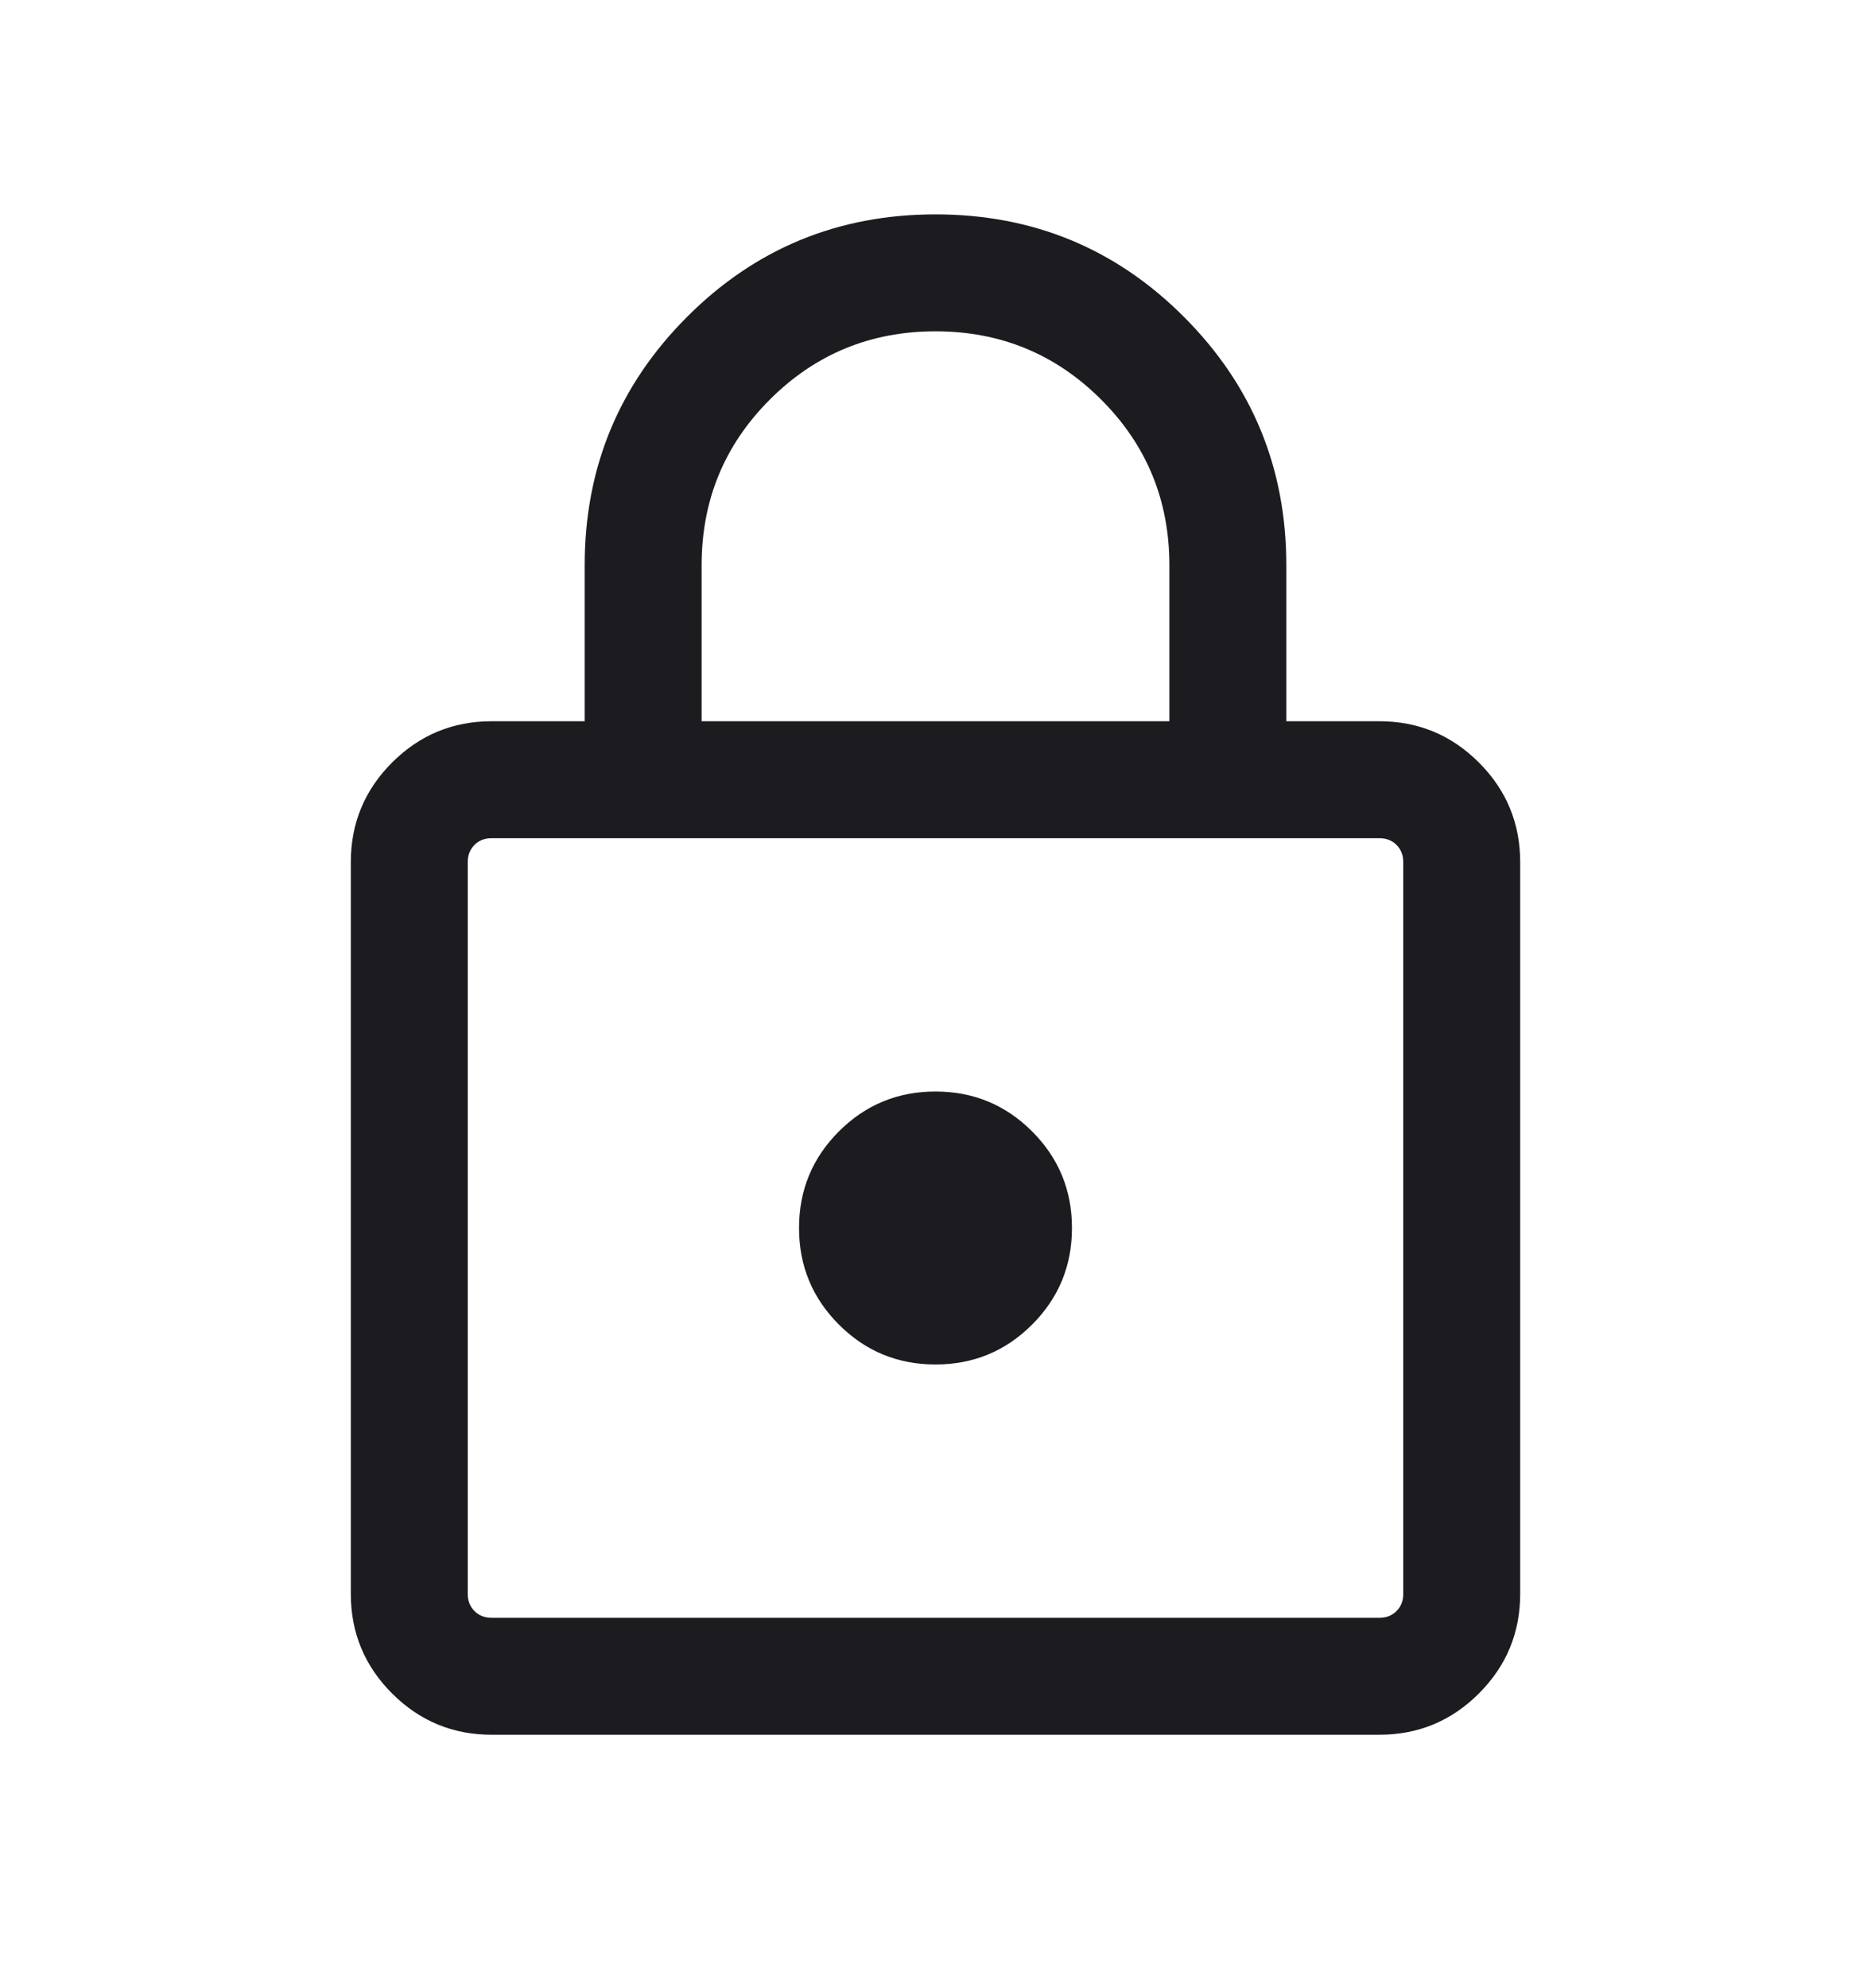 <svg width="16" height="17" viewBox="0 0 16 17" fill="none" xmlns="http://www.w3.org/2000/svg">
<mask id="mask0_1505_23942" style="mask-type:alpha" maskUnits="userSpaceOnUse" x="0" y="0" width="16" height="17">
<rect y="0.5" width="16" height="16" fill="#D9D9D9"/>
</mask>
<g mask="url(#mask0_1505_23942)">
<path d="M4.205 14.833C3.873 14.833 3.589 14.716 3.353 14.48C3.118 14.245 3 13.961 3 13.628V7.372C3 7.039 3.118 6.755 3.353 6.52C3.589 6.284 3.873 6.167 4.205 6.167H5V4.833C5 4.001 5.292 3.293 5.876 2.709C6.459 2.125 7.168 1.833 8 1.833C8.832 1.833 9.541 2.125 10.124 2.709C10.708 3.293 11 4.001 11 4.833V6.167H11.795C12.127 6.167 12.411 6.284 12.647 6.52C12.882 6.755 13 7.039 13 7.372V13.628C13 13.961 12.882 14.245 12.647 14.48C12.411 14.716 12.127 14.833 11.795 14.833H4.205ZM4.205 13.833H11.795C11.855 13.833 11.904 13.814 11.942 13.776C11.981 13.737 12 13.688 12 13.628V7.372C12 7.312 11.981 7.263 11.942 7.224C11.904 7.186 11.855 7.167 11.795 7.167H4.205C4.145 7.167 4.096 7.186 4.058 7.224C4.019 7.263 4 7.312 4 7.372V13.628C4 13.688 4.019 13.737 4.058 13.776C4.096 13.814 4.145 13.833 4.205 13.833ZM8 11.667C8.324 11.667 8.599 11.553 8.826 11.326C9.053 11.099 9.167 10.824 9.167 10.5C9.167 10.176 9.053 9.901 8.826 9.674C8.599 9.447 8.324 9.333 8 9.333C7.676 9.333 7.401 9.447 7.174 9.674C6.947 9.901 6.833 10.176 6.833 10.5C6.833 10.824 6.947 11.099 7.174 11.326C7.401 11.553 7.676 11.667 8 11.667ZM6 6.167H10V4.833C10 4.278 9.806 3.806 9.417 3.417C9.028 3.028 8.556 2.833 8 2.833C7.444 2.833 6.972 3.028 6.583 3.417C6.194 3.806 6 4.278 6 4.833V6.167Z" fill="#1C1B1F"/>
</g>
</svg>
